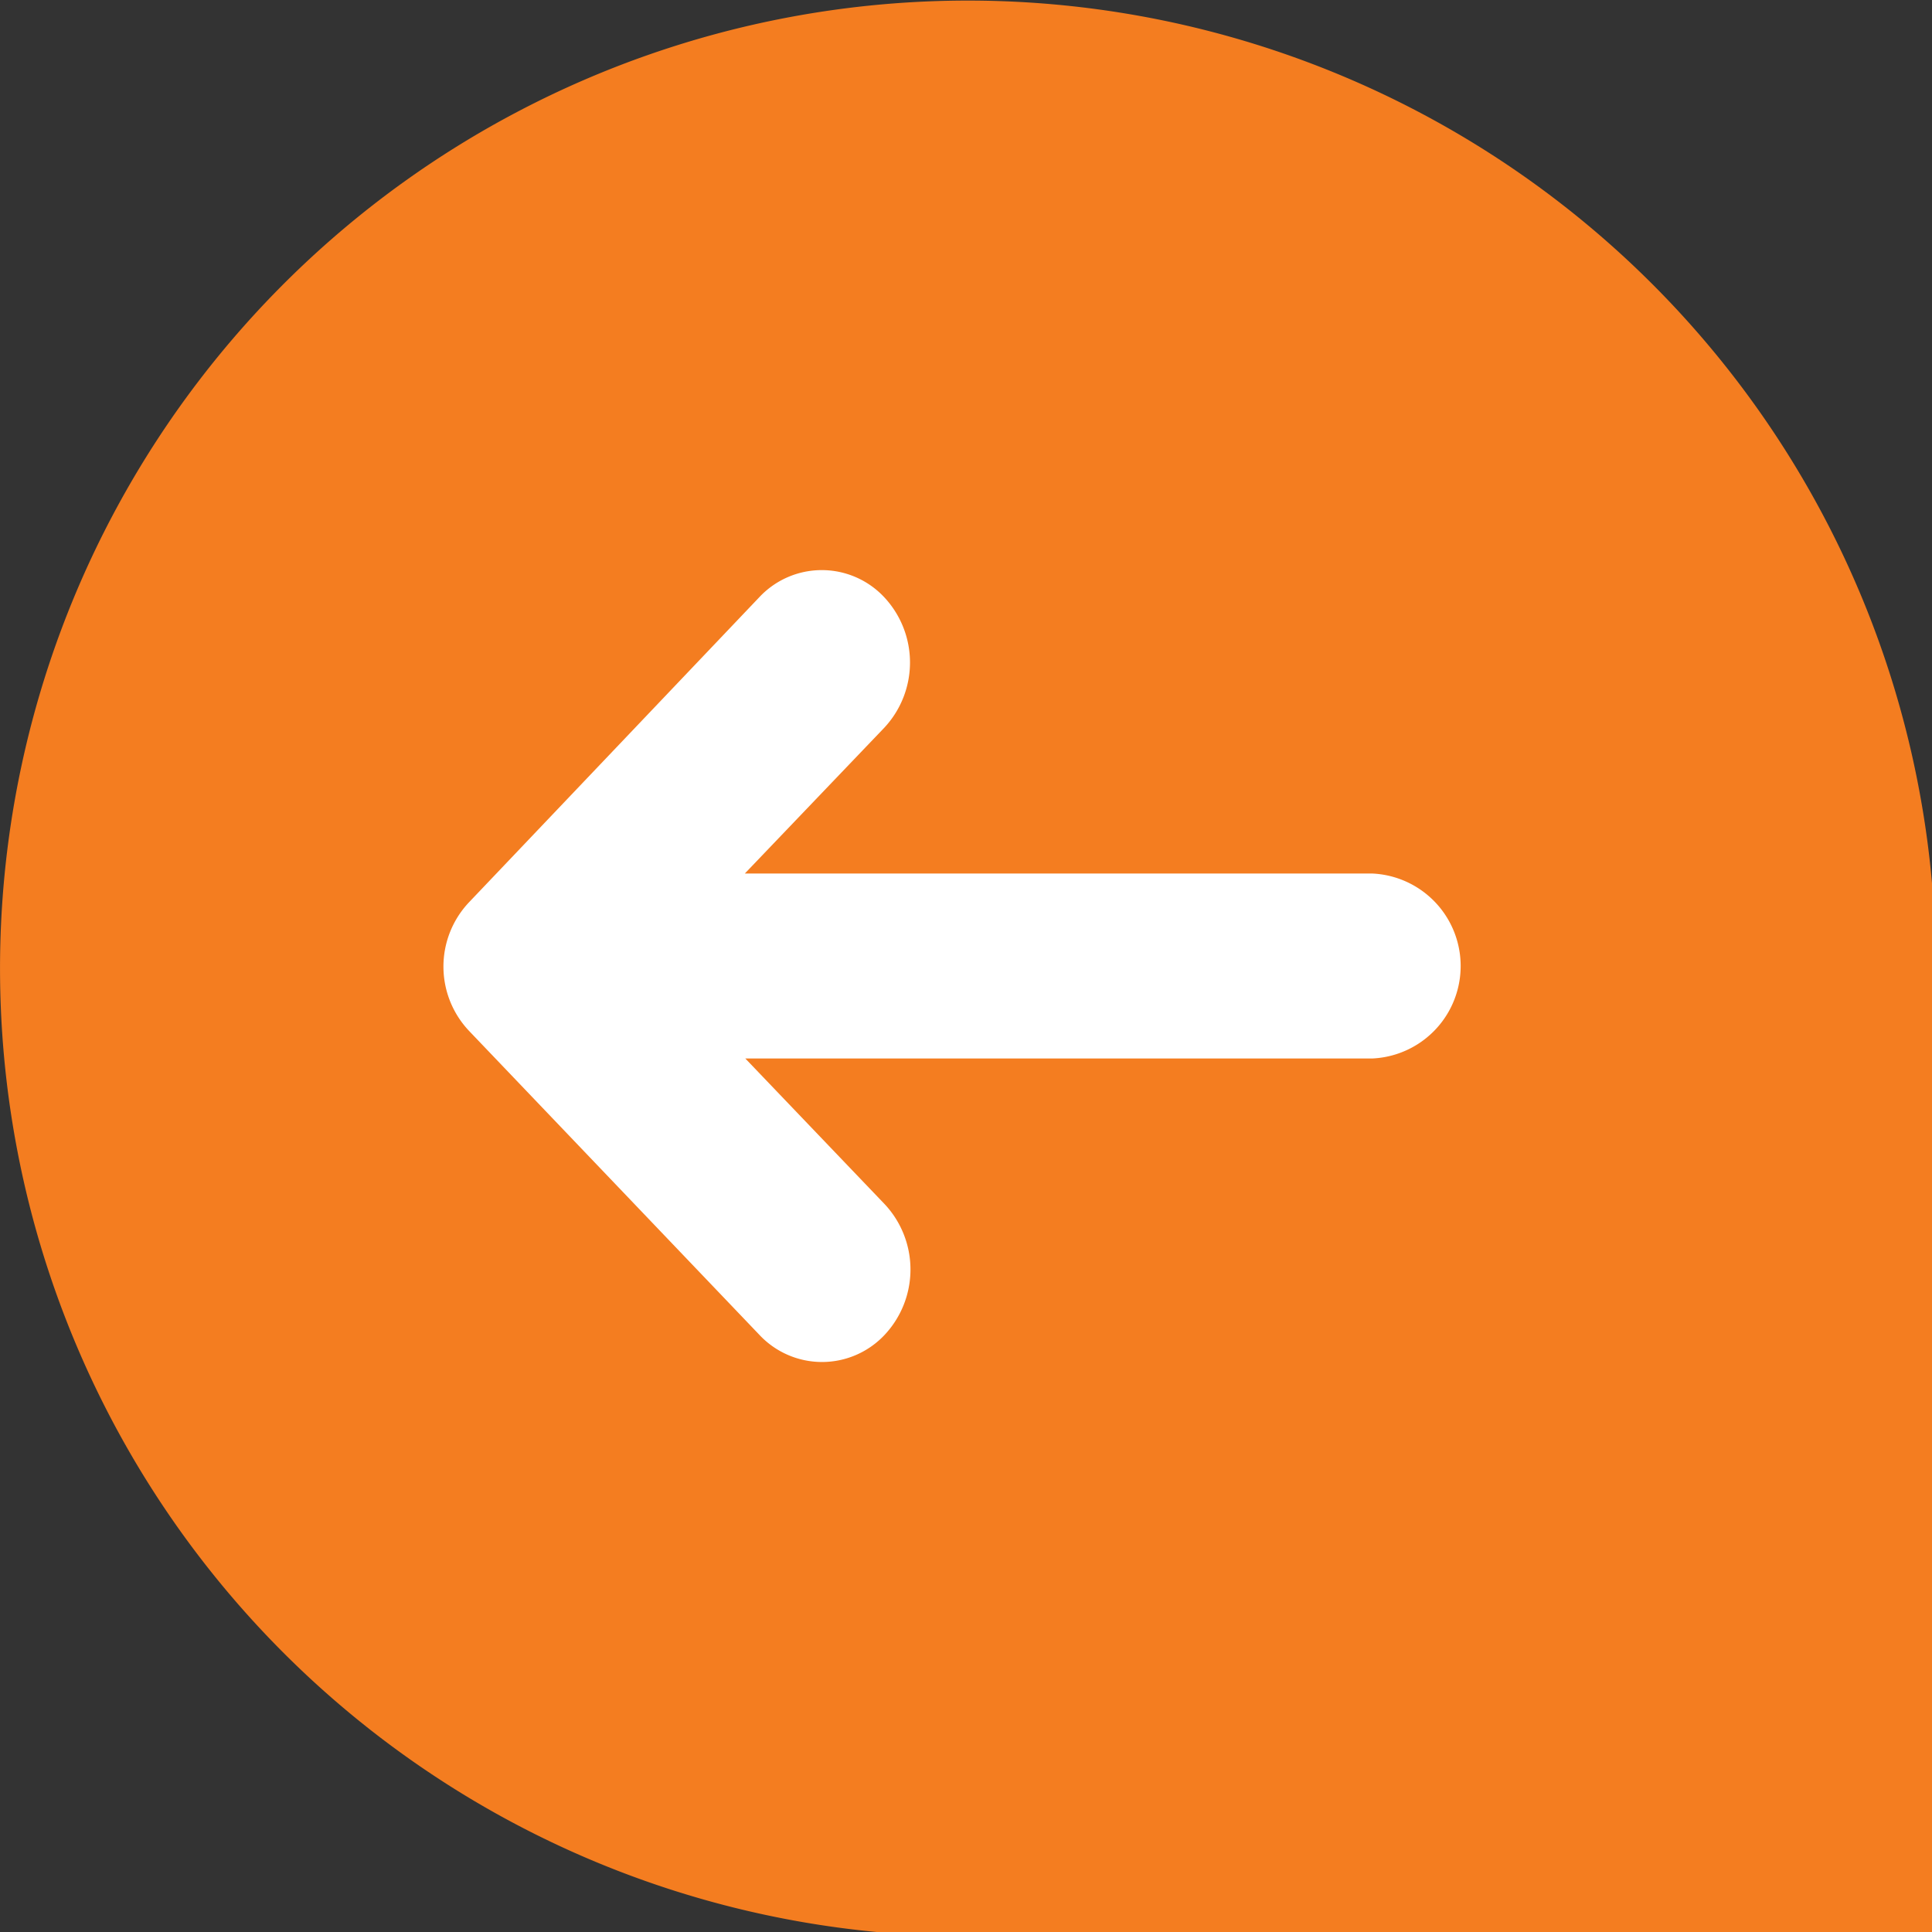 <svg xmlns="http://www.w3.org/2000/svg" xmlns:xlink="http://www.w3.org/1999/xlink" width="61" height="61" viewBox="0 0 61 61">
  <rect x="0" y="0" width="61" height="61" fill="#333333" stroke="none"/>
  <defs>
    <clipPath id="clip-path">
      <rect id="Retângulo_28" data-name="Retângulo 28" width="61" height="61" transform="translate(0.146 0.146)" fill="#f47d20"/>
    </clipPath>
  </defs>
  <g id="arrow-L" transform="translate(-293 -4900)">
    <g id="Grupo_28" data-name="Grupo 28" transform="translate(353.919 4961.146) rotate(180)">
      <g id="Grupo_10" data-name="Grupo 10" transform="translate(-0.227)" clip-path="url(#clip-path)">
        <path id="Caminho_1" data-name="Caminho 1" d="M31.305.019V0H0V29.441H.028C.015,29.813,0,30.185,0,30.559A30.559,30.559,0,1,0,31.305.019" transform="translate(0.027)" fill="#f47d20" fill-rule="evenodd"/>
      </g>
    </g>
    <path id="seta" d="M102.148,119.881l9.153,9.582a2.955,2.955,0,0,1,0,4.088l-9.153,9.619a2.7,2.7,0,0,1-3.942,0,3.018,3.018,0,0,1,0-4.125l4.4-4.6H82.8a2.923,2.923,0,0,1-.009-5.84h19.8l-4.4-4.6a3.018,3.018,0,0,1,0-4.125A2.709,2.709,0,0,1,102.148,119.881Z" transform="translate(419.123 5062.025) rotate(180)" fill="#fff"/>
  </g>
</svg>
